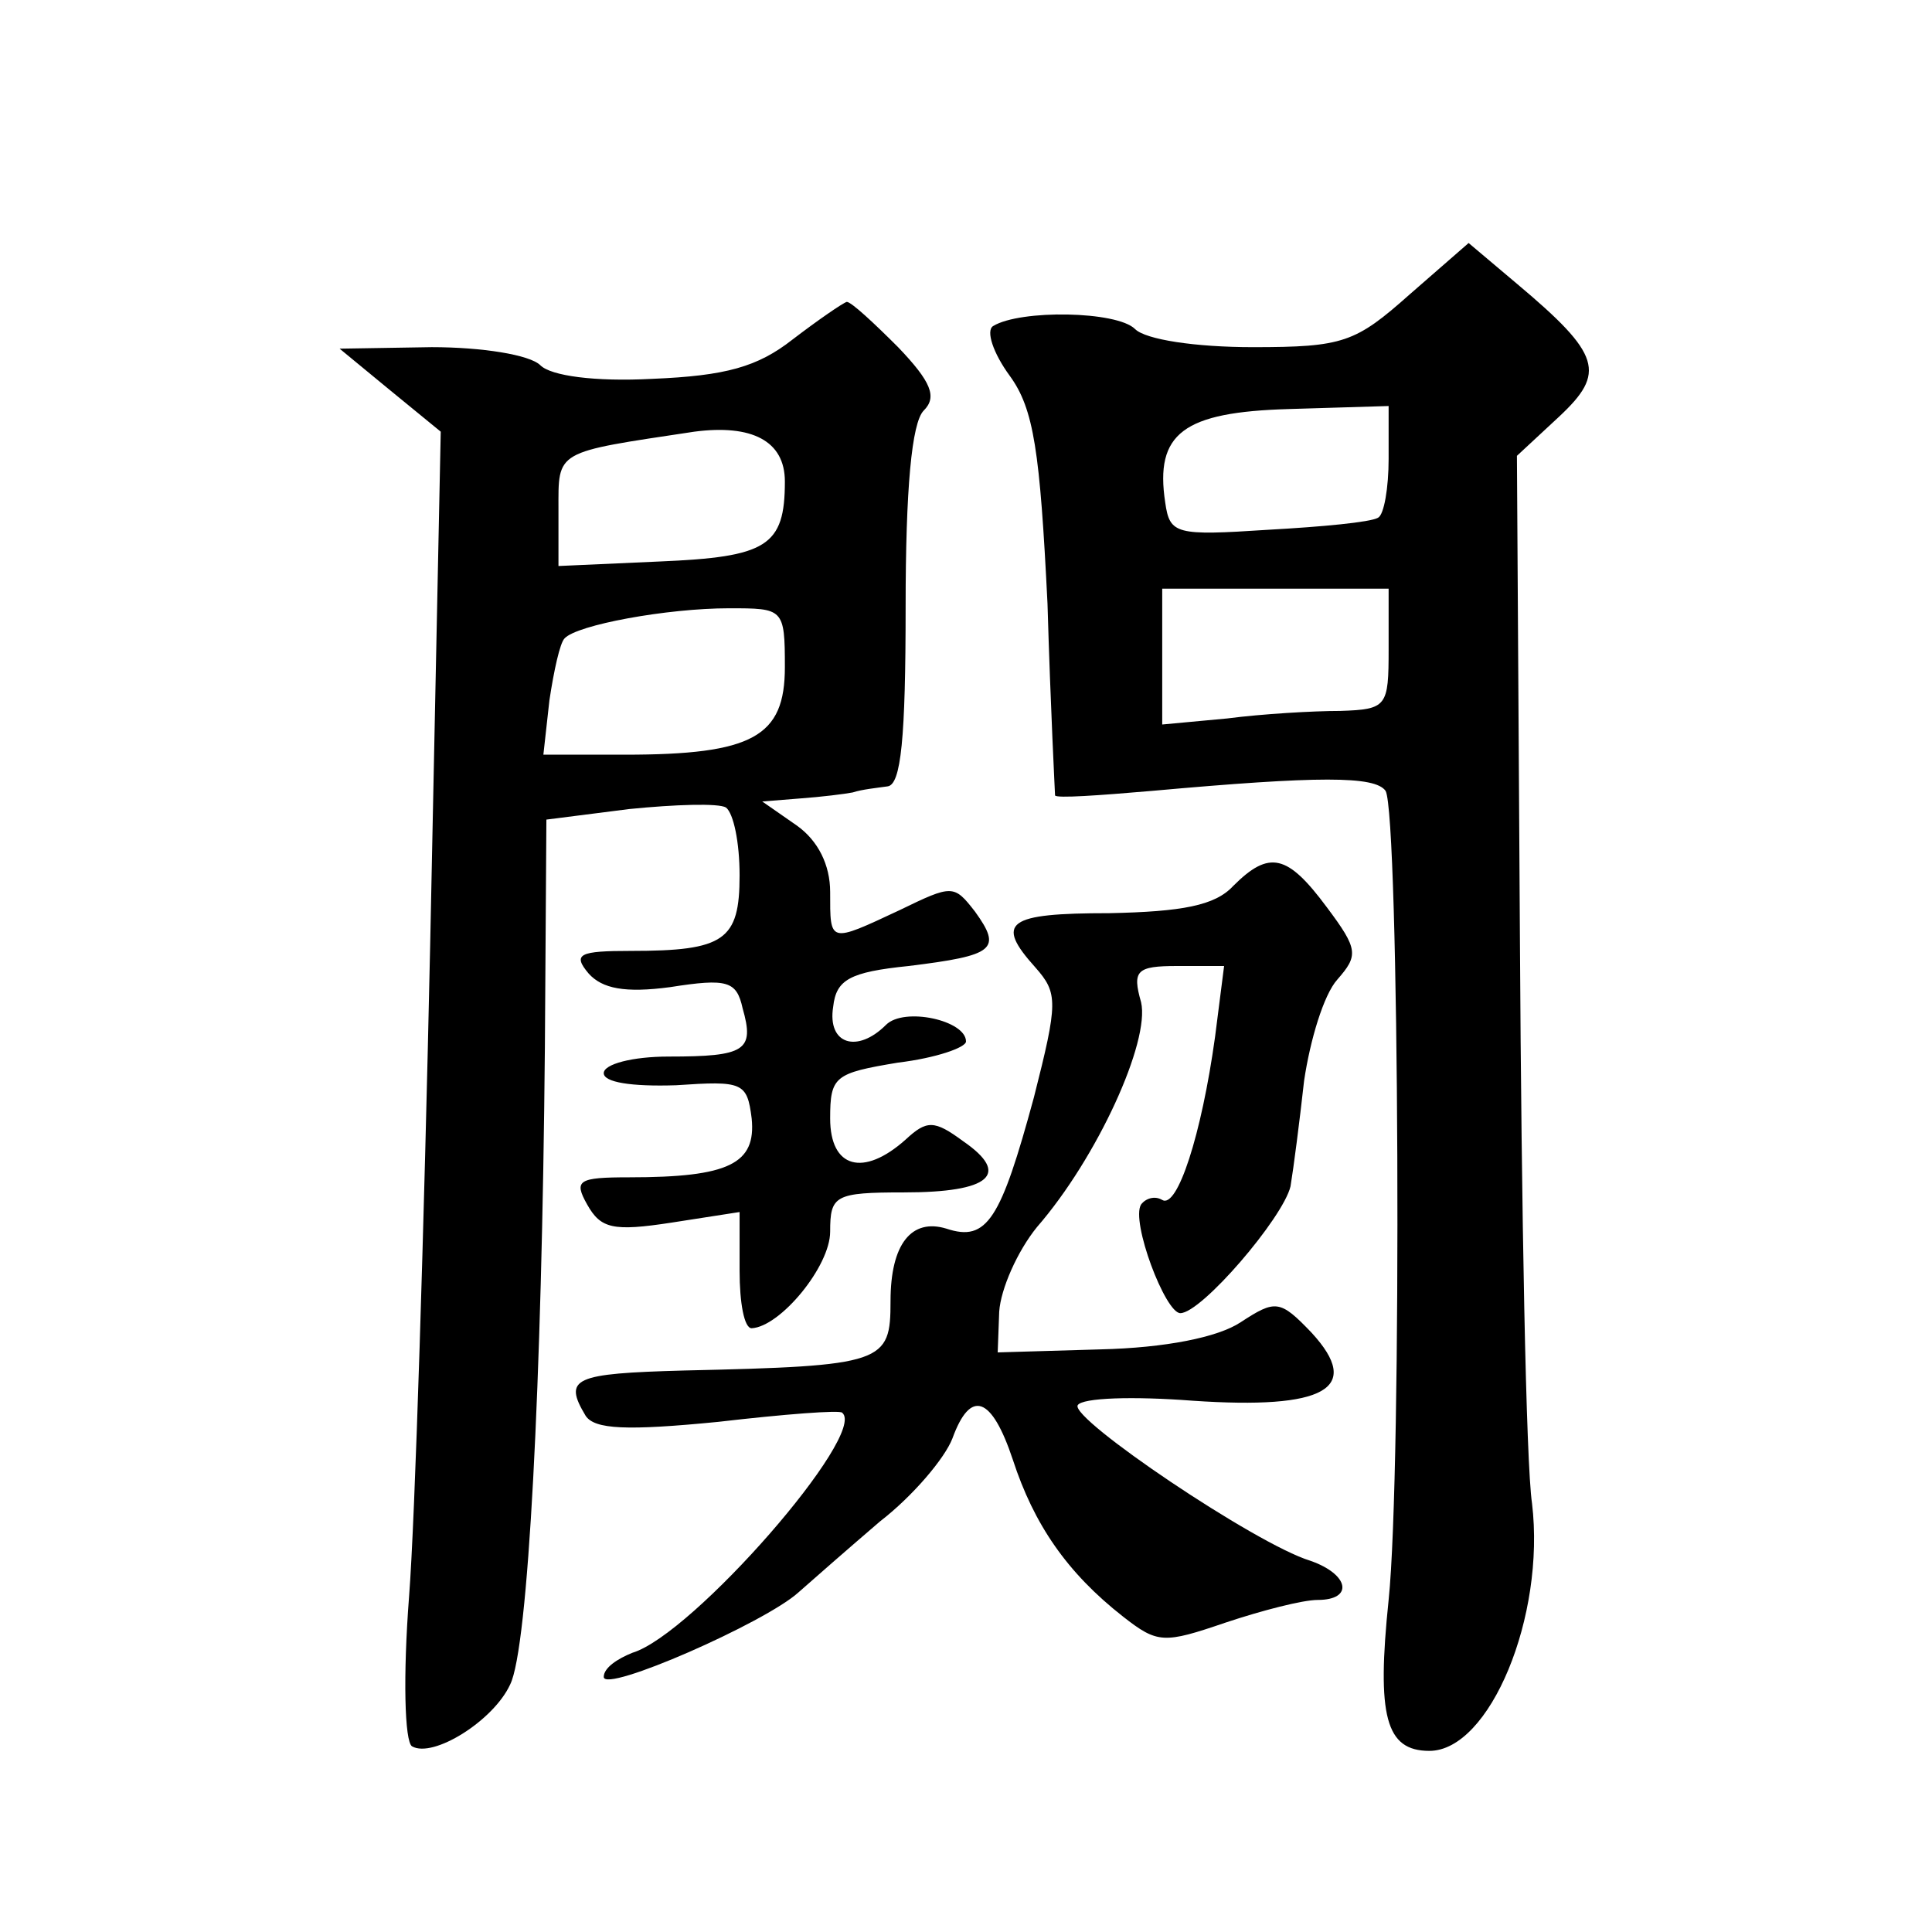 <?xml version="1.0" standalone="no"?>
<!DOCTYPE svg PUBLIC "-//W3C//DTD SVG 20010904//EN"
 "http://www.w3.org/TR/2001/REC-SVG-20010904/DTD/svg10.dtd">
<svg version="1.0" xmlns="http://www.w3.org/2000/svg"
 width="128pt" height="128pt" viewBox="0 0 128 128"
 preserveAspectRatio="xMidYMid meet">
<g transform="translate(0,128) scale(0.1,-0.1)"
fill="#0" stroke="none">
<path d="M934 1085 c-36 -32 -44 -35 -104 -35 -38 0 -71 5 -78 12 -12 12 -76 13
-94 2 -5 -3 0 -18 11 -33 16 -22 20 -50 25 -151 2 -69 5 -126 5 -127 1 -2 29 0
64 3 111 10 148 10 155 0 9 -16 11 -450 2 -536 -8 -77 -2 -100 27 -100 40 0 77
89 68 164 -4 27 -7 194 -8 372 l-2 322 28 26 c31 29 28 41 -28 88 l-32 27 -39 -34z
m-14 -109 c0 -19 -3 -37 -7 -39 -5 -3 -37 -6 -73 -8 -61 -4 -65 -3 -68 18 -7 46
12 60 82 62 l66 2 0 -35z m0 -126 c0 -38 -1 -40 -32 -41 -18 0 -52 -2 -75 -5 l-43
-4 0 45 0 45 75 0 75 0 0 -40z M525 1055 c-23 -18 -44 -24 -93 -26 -38 -2 -67 2
-74 9 -7 7 -39 12 -72 12 l-61 -1 34 -28 33 -27 -7 -340 c-4 -186 -10 -381 -14
-432 -4 -52 -3 -96 2 -99 14 -8 54 17 65 41 12 24 21 199 23 422 l1 151 55 7 c30
3 59 4 64 1 5 -4 9 -23 9 -45 0 -43 -10 -50 -72 -50 -34 0 -39 -2 -28 -15 9 -10
24 -13 54 -9 38 6 44 4 48 -14 8 -28 2 -32 -49 -32 -24 0 -43 -5 -43 -11 0 -6 18
-9 48 -8 44 3 47 2 50 -22 3 -30 -15 -39 -81 -39 -34 0 -37 -2 -28 -18 9 -16 17
-18 56 -12 l45 7 0 -39 c0 -21 3 -38 8 -38 19 1 52 41 52 64 0 24 3 26 49 26 57
0 71 12 39 34 -19 14 -24 14 -38 1 -28 -25 -50 -19 -50 14 0 28 3 30 45 37 25 3
45 10 45 14 0 14 -41 23 -53 11 -19 -19 -39 -13 -35 12 2 18 11 23 50 27 57 7 62
11 44 36 -14 18 -15 18 -50 1 -47 -22 -46 -22 -46 12 0 18 -8 34 -22 44 l-23 16
25 2 c14 1 30 3 35 4 6 2 16 3 23 4 9 1 12 32 12 119 0 78 4 122 12 130 9 9 5 19
-17 42 -16 16 -31 30 -34 30 -3 -1 -19 -12 -36 -25z m-5 -94 c0 -43 -12 -50 -83
-53 l-67 -3 0 37 c0 40 -3 38 90 52 38 5 60 -6 60 -33z m0 -123 c0 -46 -21 -58
-106 -58 l-54 0 4 36 c3 20 7 38 10 41 8 9 68 20 109 20 36 0 37 0 37 -39z M817
693 c-12 -13 -34 -17 -82 -18 -68 0 -76 -6 -49 -36 15 -17 15 -23 -1 -86 -22 -81
-31 -96 -58 -87 -23 7 -37 -10 -37 -48 0 -41 -4 -43 -137 -46 -73 -2 -80 -5 -65
-30 6 -9 27 -10 88 -4 43 5 81 8 82 6 17 -14 -99 -147 -139 -159 -10 -4 -19 -10
-19 -16 0 -11 107 36 129 56 9 8 33 29 54 47 22 17 43 42 48 55 12 33 26 28 40
-14 14 -43 36 -75 73 -104 23 -18 27 -18 68 -4 24 8 51 15 61 15 24 0 21 17 -5
26 -36 11 -159 94 -154 103 3 5 37 6 76 3 88 -6 113 8 79 45 -21 22 -24 22 -47
7 -15 -10 -50 -17 -93 -18 l-68 -2 1 27 c1 15 12 40 25 56 40 46 75 123 69 149
-6 21 -3 24 24 24 l31 0 -6 -47 c-9 -65 -25 -114 -35 -108 -5 3 -11 1 -14 -3 -7
-11 16 -72 26 -72 14 0 68 63 73 84 2 12 6 43 9 70 4 27 13 57 22 67 14 16 14 20
-7 48 -26 35 -38 38 -62 14z"/>
</g>
</svg>

